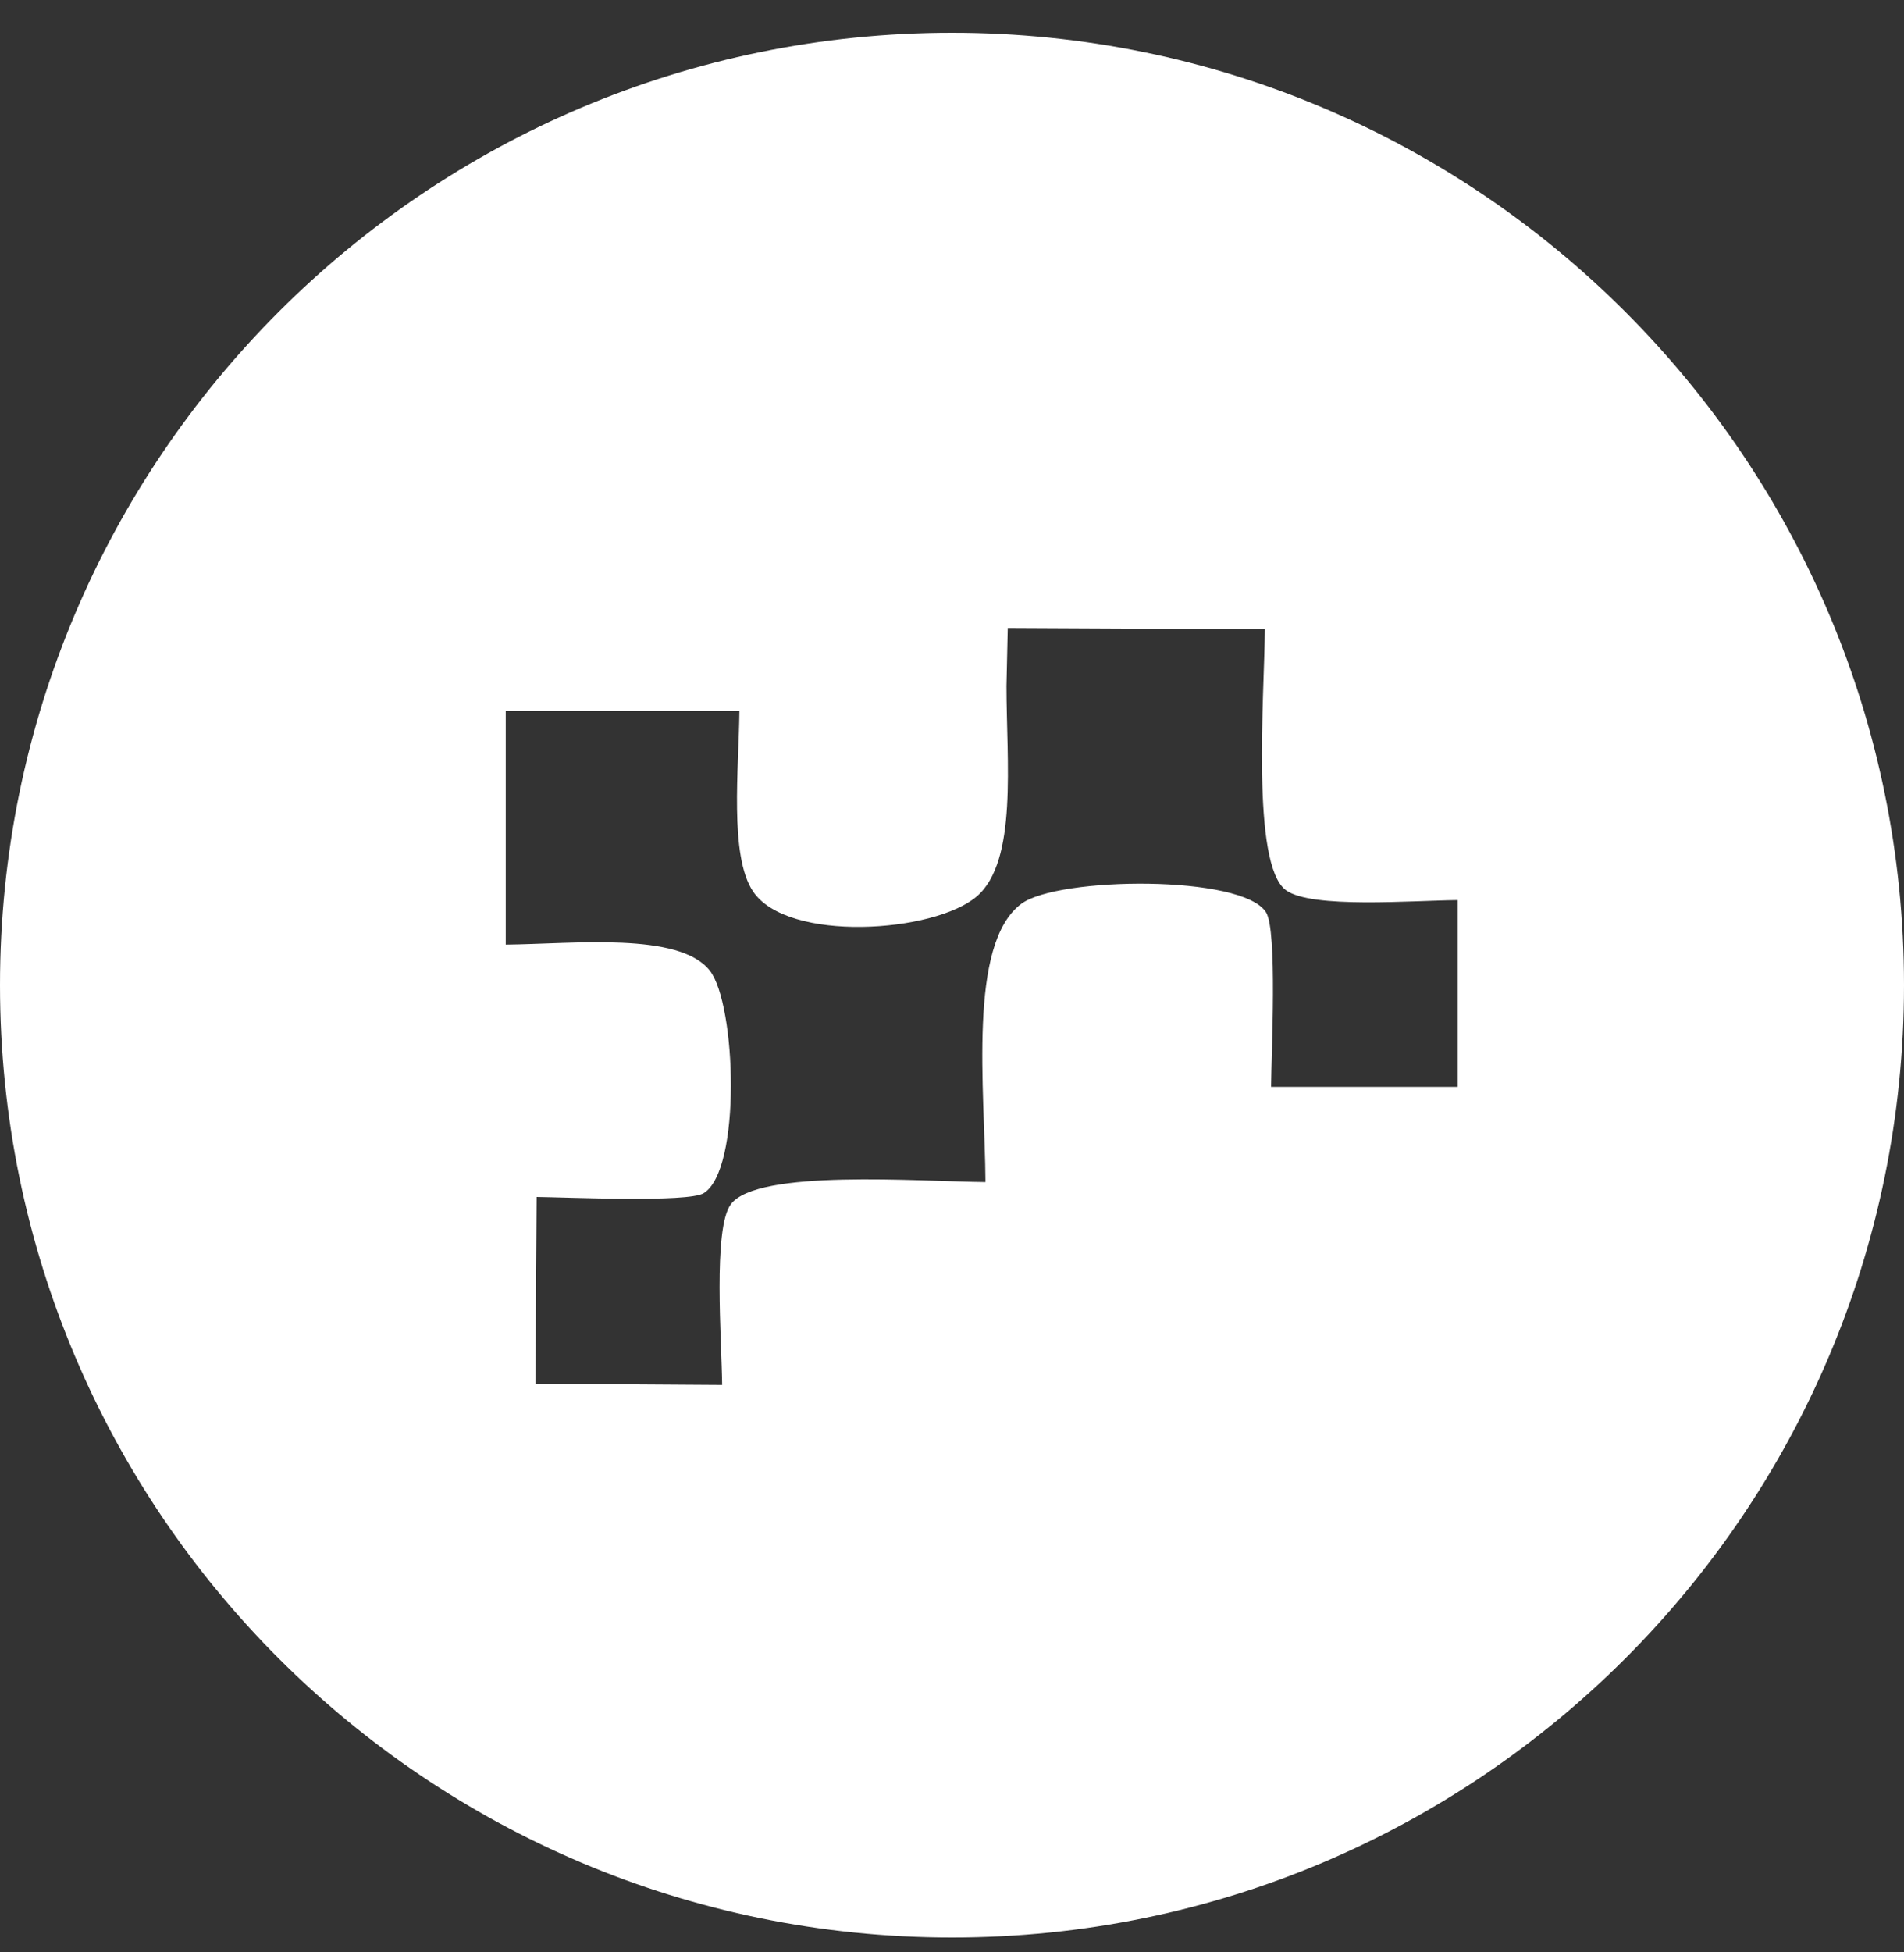 <svg width="40" height="41" viewBox="0 0 40 41" fill="none" xmlns="http://www.w3.org/2000/svg">
<rect x="0" y="0" width="40" height="41" fill="#333333" stroke="none"/>
<path fill-rule="evenodd" clip-rule="evenodd" d="M20 0.688C31.046 0.688 40 9.642 40 20.688C40 31.733 31.046 40.688 20 40.688C8.954 40.688 0 31.733 0 20.688C0 9.642 8.954 0.688 20 0.688ZM21.171 13.188C21.162 13.595 21.153 14.002 21.144 14.409C21.144 15.99 21.384 18.084 20.521 18.824C19.626 19.592 16.544 19.8 15.82 18.72C15.318 17.971 15.522 16.126 15.534 14.928H10.625V19.837C12.062 19.822 14.268 19.566 14.911 20.382C15.466 21.087 15.583 24.571 14.781 25.058C14.453 25.257 11.907 25.143 11.274 25.136L11.249 29.058C12.556 29.067 13.863 29.075 15.171 29.084C15.162 28.172 14.975 25.804 15.352 25.292C15.903 24.543 19.312 24.811 20.703 24.824C20.691 22.886 20.323 19.822 21.456 18.98C22.224 18.409 26.108 18.365 26.599 19.162C26.836 19.546 26.71 22.106 26.703 22.824H30.625V18.902C29.686 18.91 27.549 19.087 27.015 18.694C26.28 18.156 26.562 14.584 26.573 13.214C24.773 13.205 22.971 13.196 21.171 13.188Z" fill="white"/>
</svg>
